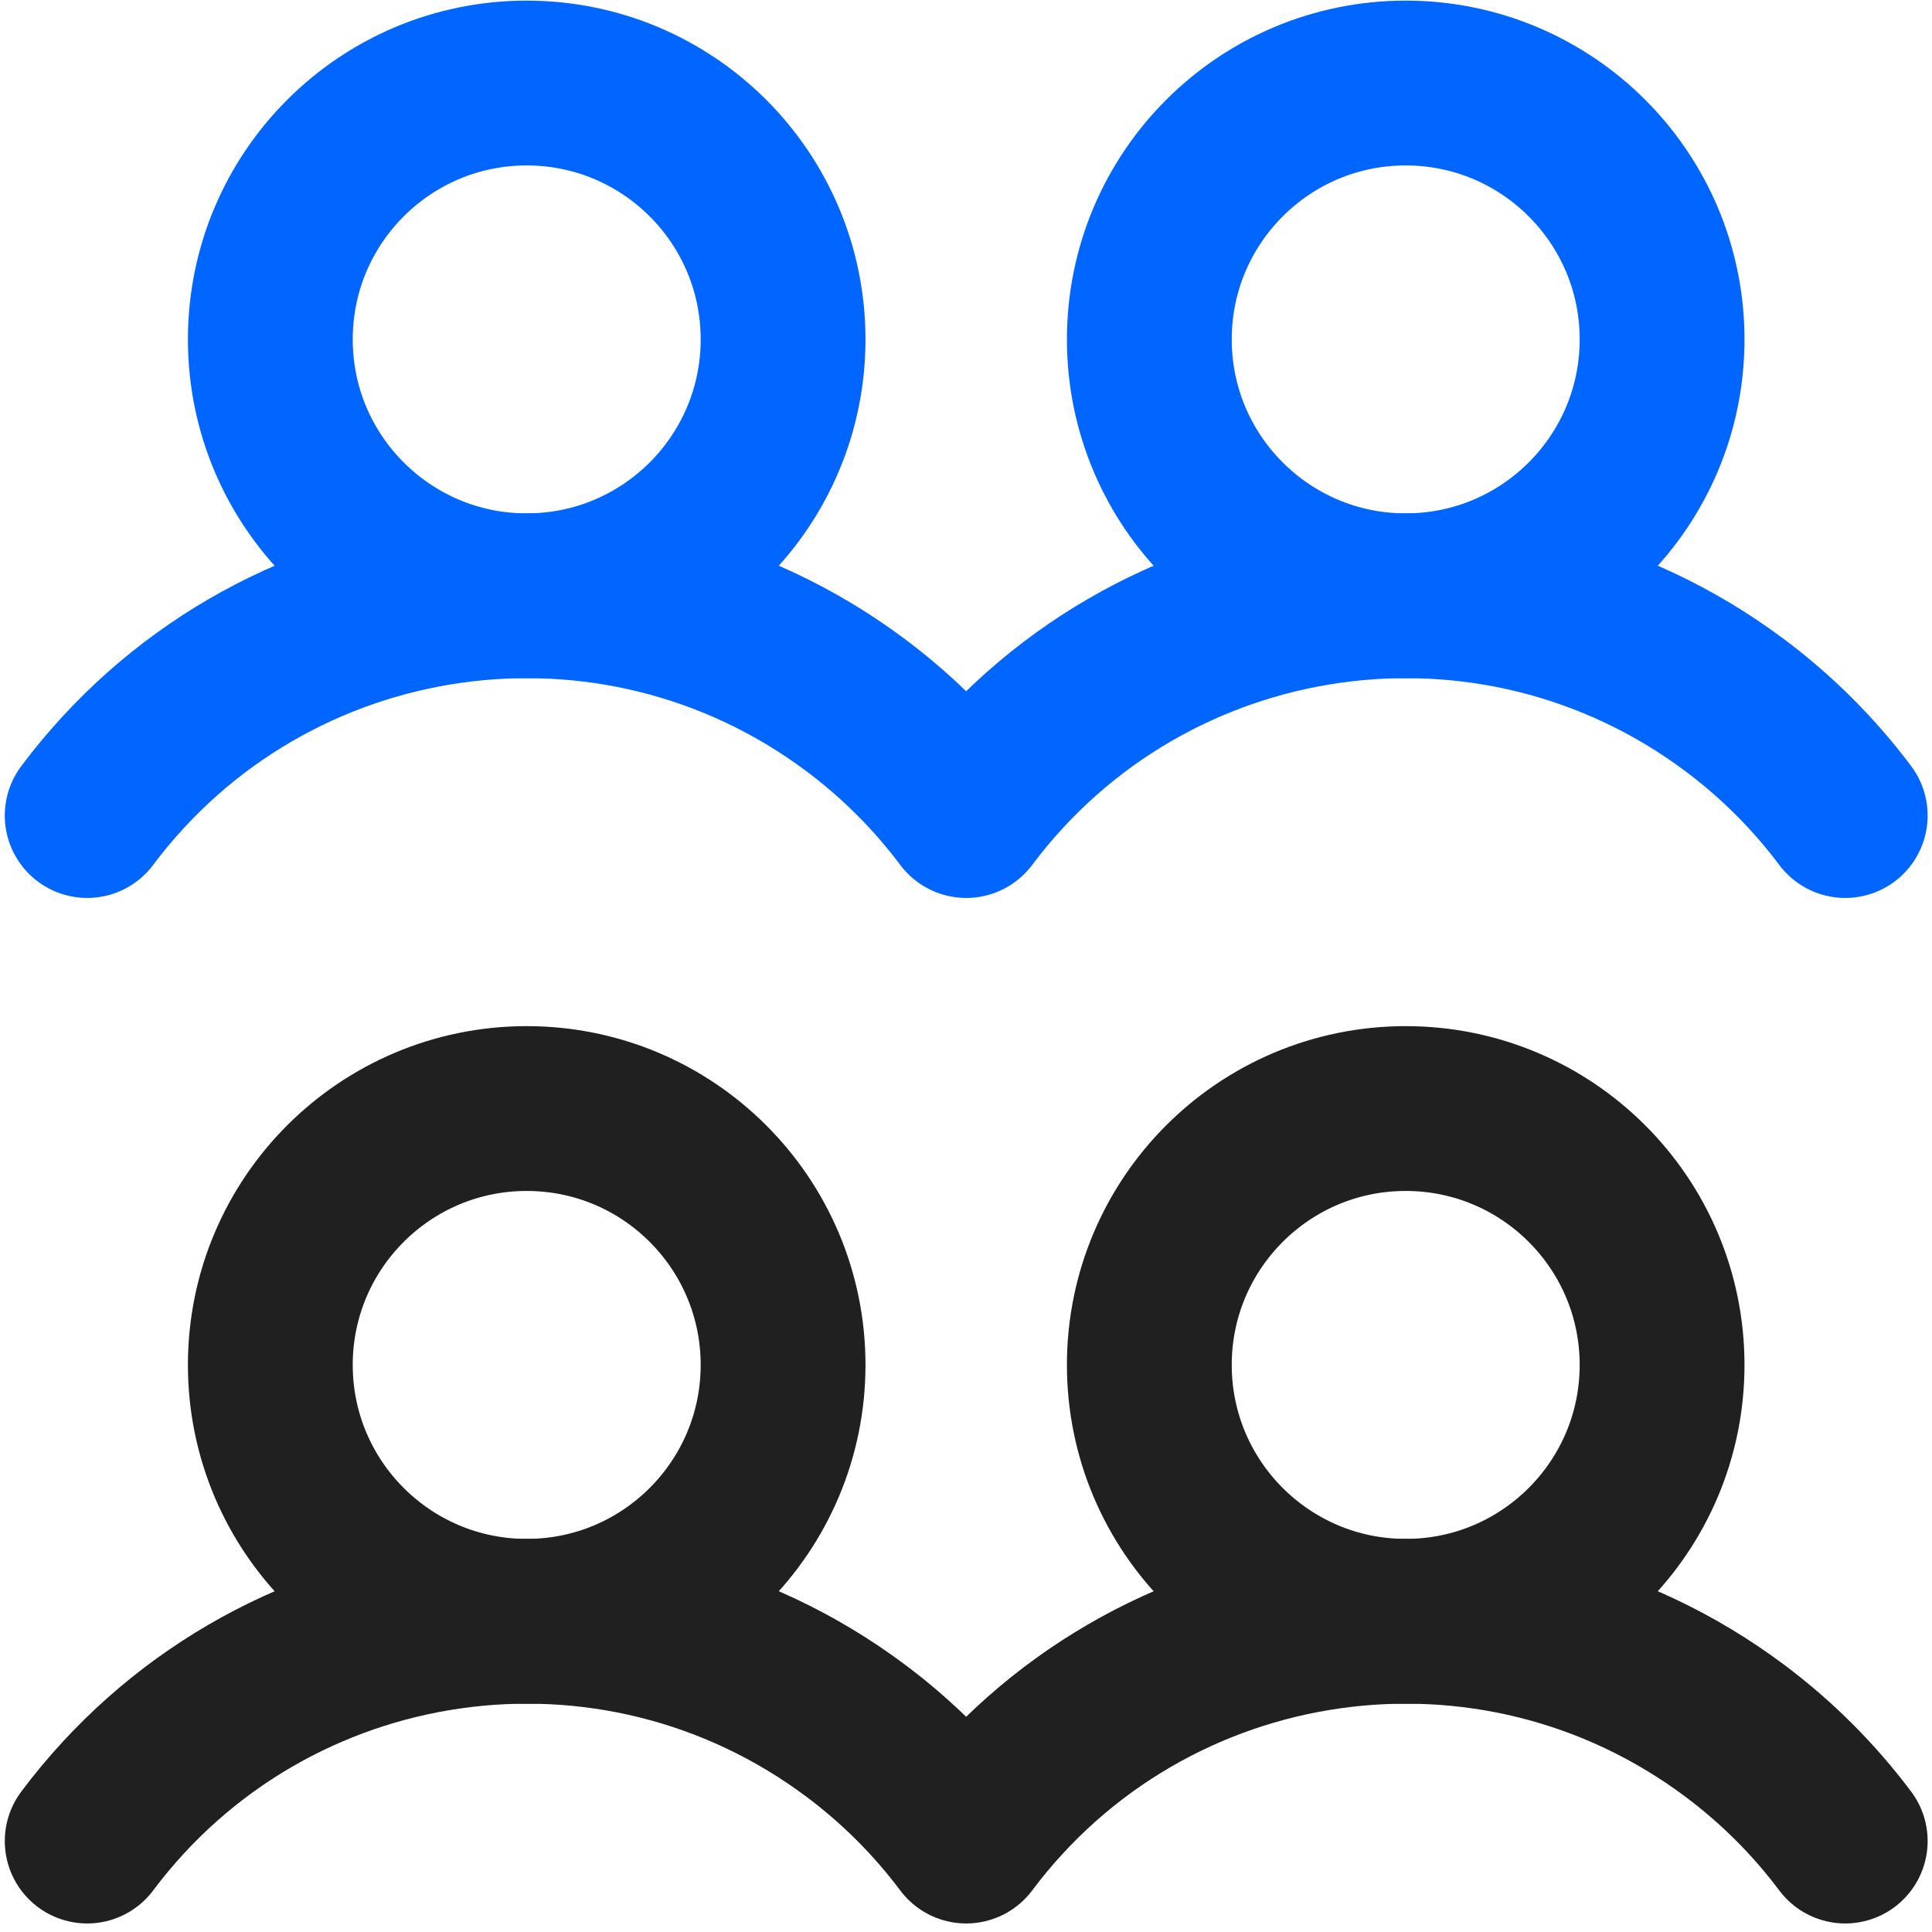 <svg width="211" height="211" viewBox="0 0 211 211" fill="none" xmlns="http://www.w3.org/2000/svg">
<path d="M57.523 177.068C72.987 177.068 85.523 164.531 85.523 149.068C85.523 133.604 72.987 121.068 57.523 121.068C42.059 121.068 29.523 133.604 29.523 149.068C29.523 164.531 42.059 177.068 57.523 177.068Z" stroke="#202020" stroke-width="18" stroke-linecap="round" stroke-linejoin="round"/>
<path d="M57.523 65.067C72.987 65.067 85.523 52.532 85.523 37.068C85.523 21.604 72.987 9.068 57.523 9.068C42.059 9.068 29.523 21.604 29.523 37.068C29.523 52.532 42.059 65.067 57.523 65.067Z" stroke="#0066FF" stroke-width="18" stroke-linecap="round" stroke-linejoin="round"/>
<path d="M153.522 177.068C168.986 177.068 181.522 164.531 181.522 149.068C181.522 133.604 168.986 121.068 153.522 121.068C138.058 121.068 125.522 133.604 125.522 149.068C125.522 164.531 138.058 177.068 153.522 177.068Z" stroke="#202020" stroke-width="18" stroke-linecap="round" stroke-linejoin="round"/>
<path d="M153.522 65.067C168.986 65.067 181.522 52.532 181.522 37.068C181.522 21.604 168.986 9.068 153.522 9.068C138.058 9.068 125.522 21.604 125.522 37.068C125.522 52.532 138.058 65.067 153.522 65.067Z" stroke="#0066FF" stroke-width="18" stroke-linecap="round" stroke-linejoin="round"/>
<path d="M9.523 201.067C29.403 174.557 67.013 169.187 93.523 189.067C98.073 192.477 102.113 196.517 105.523 201.067C125.403 174.557 163.013 169.187 189.523 189.067C194.073 192.477 198.113 196.517 201.523 201.067" stroke="#202020" stroke-width="18" stroke-linecap="round" stroke-linejoin="round"/>
<path d="M9.523 89.067C29.403 62.557 67.013 57.188 93.523 77.067C98.073 80.478 102.113 84.517 105.523 89.067C125.403 62.557 163.013 57.188 189.523 77.067C194.073 80.478 198.113 84.517 201.523 89.067" stroke="#0066FF" stroke-width="18" stroke-linecap="round" stroke-linejoin="round"/>
</svg>
